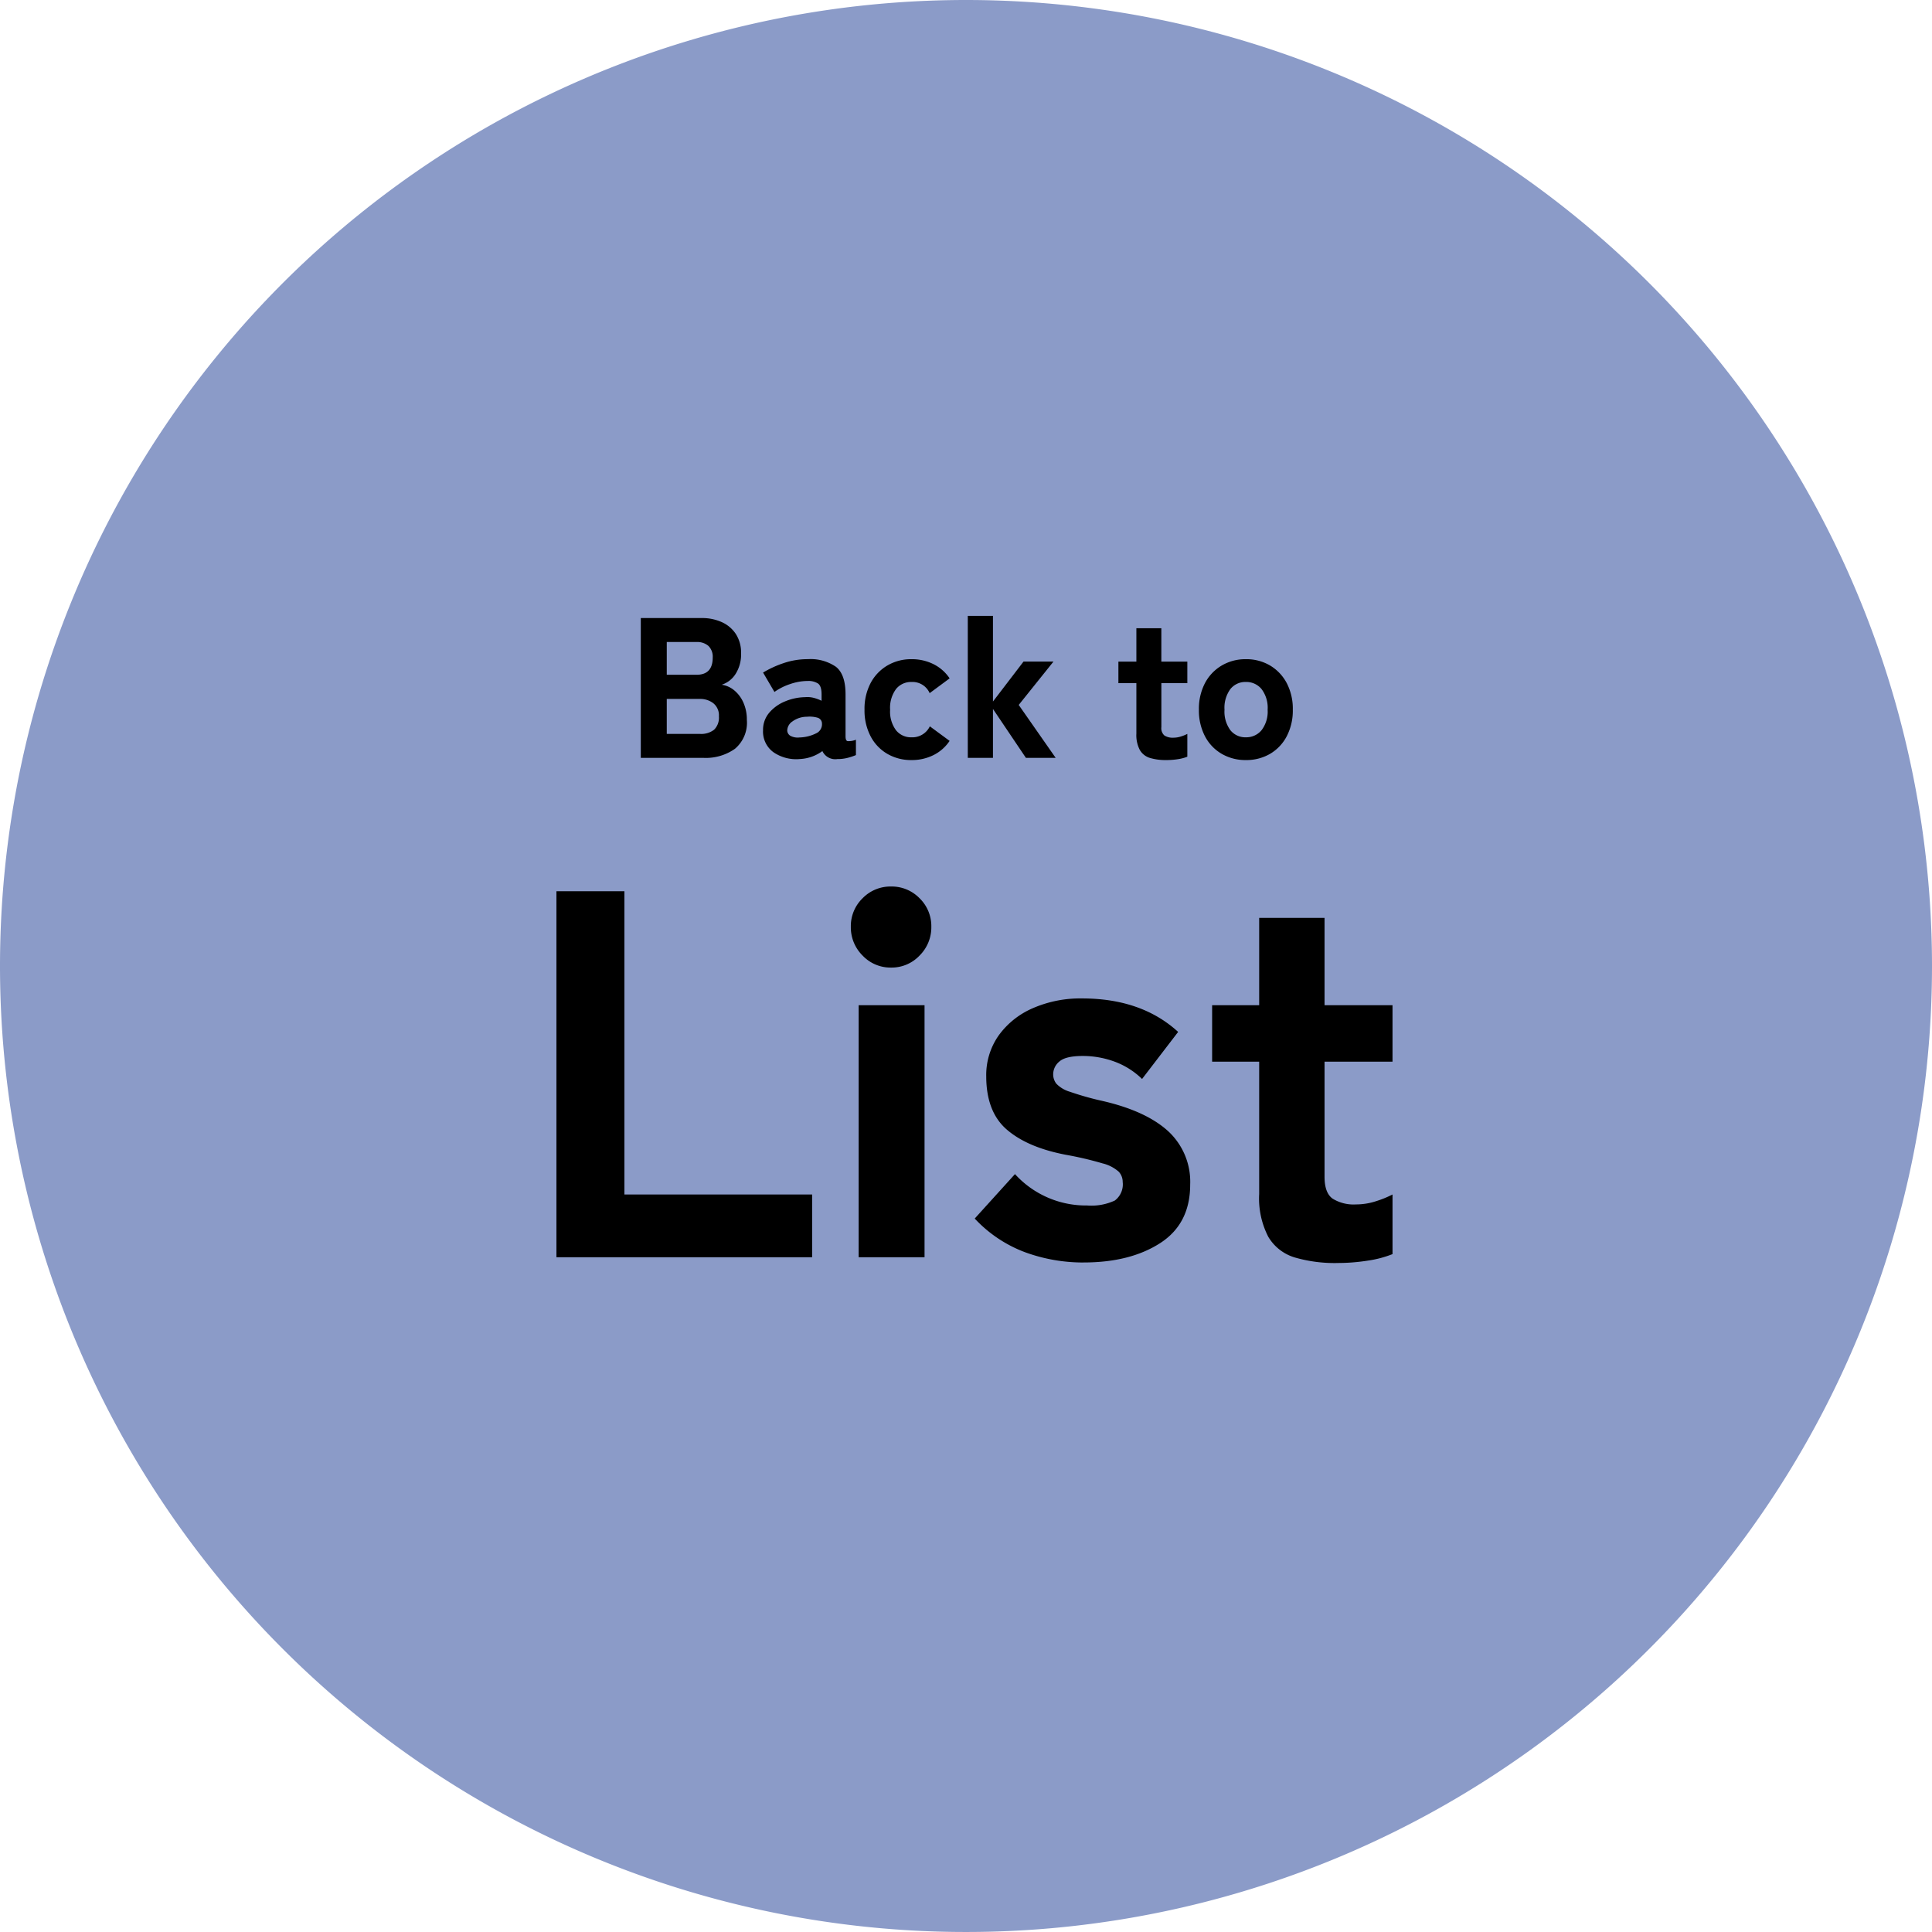 <svg xmlns="http://www.w3.org/2000/svg" xmlns:xlink="http://www.w3.org/1999/xlink" width="328.853" height="328.854" viewBox="0 0 328.853 328.854">
  <defs>
    <clipPath id="clip-path">
      <rect id="長方形_132" data-name="長方形 132" width="328.853" height="328.853" fill="none"/>
    </clipPath>
  </defs>
  <g id="グループ_5930" data-name="グループ 5930" transform="translate(3511 -16855)">
    <g id="グループ_5929" data-name="グループ 5929" transform="translate(-3508 16859)">
      <g id="グループ_161" data-name="グループ 161" transform="translate(-3 -4)" clip-path="url(#clip-path)">
        <path id="パス_360" data-name="パス 360" d="M328.853,164.426A164.426,164.426,0,1,1,164.426,0,164.427,164.427,0,0,1,328.853,164.426" fill="#8b9bc8"/>
      </g>
    </g>
    <path id="パス_91405" data-name="パス 91405" d="M-54.927,0V-23.8h10.37a8.162,8.162,0,0,1,3.383.68A5.616,5.616,0,0,1-38.76-21.1a5.818,5.818,0,0,1,.9,3.315,6.154,6.154,0,0,1-.935,3.5,4.375,4.375,0,0,1-2.363,1.836A4.3,4.3,0,0,1-39-11.475a5.638,5.638,0,0,1,1.547,2.091,7.087,7.087,0,0,1,.578,2.924A5.791,5.791,0,0,1-38.9-1.547,8.587,8.587,0,0,1-44.251,0Zm4.42-4.08h5.644a3.57,3.57,0,0,0,2.414-.714,2.878,2.878,0,0,0,.816-2.278A2.631,2.631,0,0,0-42.585-9.3a3.63,3.63,0,0,0-2.278-.731h-5.644Zm0-10.064h5.066q2.754,0,2.754-2.924a2.552,2.552,0,0,0-.731-1.989,2.9,2.9,0,0,0-2.023-.663h-5.066ZM-27.863.2A6.813,6.813,0,0,1-32.334-.952a4.332,4.332,0,0,1-1.785-3.74,4.489,4.489,0,0,1,1.037-2.975A6.958,6.958,0,0,1-30.4-9.6a9.153,9.153,0,0,1,3.417-.731,4.369,4.369,0,0,1,1.5.119,6.819,6.819,0,0,1,1.326.493v-1.088q0-1.428-.612-1.853A3.015,3.015,0,0,0-26.5-13.09a9.305,9.305,0,0,0-3.009.527,9.976,9.976,0,0,0-2.669,1.343l-1.938-3.3A17.482,17.482,0,0,1-30.7-16.1a12.6,12.6,0,0,1,4.2-.7A7.6,7.6,0,0,1-21.709-15.5q1.632,1.292,1.632,4.692v7.14q0,.714.323.816a3.245,3.245,0,0,0,1.445-.238V-.476a9.929,9.929,0,0,1-1.36.459,6.885,6.885,0,0,1-1.8.221,2.425,2.425,0,0,1-2.55-1.36A7.061,7.061,0,0,1-27.863.2Zm-.1-3.672a6.723,6.723,0,0,0,2.873-.7,1.685,1.685,0,0,0,1-1.649,1.03,1.03,0,0,0-.765-1.02A4.806,4.806,0,0,0-26.639-7a4.18,4.18,0,0,0-2.482.8A1.915,1.915,0,0,0-30-4.658a1.1,1.1,0,0,0,.527.9A2.641,2.641,0,0,0-27.965-3.468ZM-8.857.374a8.021,8.021,0,0,1-4.1-1.054A7.42,7.42,0,0,1-15.81-3.672a9.444,9.444,0,0,1-1.037-4.522,9.419,9.419,0,0,1,1.037-4.539,7.566,7.566,0,0,1,2.856-2.992,7.922,7.922,0,0,1,4.1-1.071,8.214,8.214,0,0,1,3.757.85,7.117,7.117,0,0,1,2.737,2.414l-3.4,2.516a3.178,3.178,0,0,0-3.094-1.9,3.259,3.259,0,0,0-2.635,1.207,5.383,5.383,0,0,0-1,3.519,5.323,5.323,0,0,0,1,3.485A3.259,3.259,0,0,0-8.857-3.5a3.3,3.3,0,0,0,3.128-1.87L-2.363-2.89A7.117,7.117,0,0,1-5.1-.476,8.214,8.214,0,0,1-8.857.374ZM.731,0V-24.174H5.015V-9.588l5.2-6.8h5.1L9.4-9.01,15.691,0H10.625L5.015-8.33V0Zm33.8.374A9.352,9.352,0,0,1,31.756.017a3,3,0,0,1-1.734-1.343,5.423,5.423,0,0,1-.595-2.788v-8.6h-3.06v-3.672h3.06v-5.678h4.25v5.678H38.1v3.672h-4.42v7.48A1.647,1.647,0,0,0,34.2-3.808a2.594,2.594,0,0,0,1.513.374,4.222,4.222,0,0,0,1.343-.221A6.6,6.6,0,0,0,38.1-4.08V-.2a7.043,7.043,0,0,1-1.615.425A12.516,12.516,0,0,1,34.527.374Zm13.532,0a8.021,8.021,0,0,1-4.1-1.054,7.42,7.42,0,0,1-2.856-2.992,9.444,9.444,0,0,1-1.037-4.522,9.419,9.419,0,0,1,1.037-4.539,7.566,7.566,0,0,1,2.856-2.992,7.922,7.922,0,0,1,4.1-1.071,7.9,7.9,0,0,1,4.114,1.071,7.6,7.6,0,0,1,2.839,2.992,9.419,9.419,0,0,1,1.037,4.539,9.444,9.444,0,0,1-1.037,4.522A7.455,7.455,0,0,1,52.173-.68,8,8,0,0,1,48.059.374Zm0-3.876a3.358,3.358,0,0,0,2.669-1.207,5.2,5.2,0,0,0,1.037-3.485,5.259,5.259,0,0,0-1.037-3.519,3.358,3.358,0,0,0-2.669-1.207,3.259,3.259,0,0,0-2.635,1.207,5.383,5.383,0,0,0-1,3.519,5.323,5.323,0,0,0,1,3.485A3.259,3.259,0,0,0,48.059-3.5ZM-69.286,85V22.7h11.57V74.32h31.951V85Zm51.442,0V42.1H-6.63V85Zm5.518-49.306a6.535,6.535,0,0,1-4.851-2.047,6.754,6.754,0,0,1-2-4.9,6.606,6.606,0,0,1,2-4.85,6.606,6.606,0,0,1,4.851-2,6.606,6.606,0,0,1,4.85,2,6.606,6.606,0,0,1,2,4.85,6.754,6.754,0,0,1-2,4.9A6.535,6.535,0,0,1-12.326,35.694Zm32.752,50.2A28.753,28.753,0,0,1,10.5,84.155a22.465,22.465,0,0,1-8.589-5.741l6.853-7.565a16.318,16.318,0,0,0,12.282,5.34,9.418,9.418,0,0,0,4.717-.846,3.449,3.449,0,0,0,1.335-3.16,2.547,2.547,0,0,0-.667-1.735,6.426,6.426,0,0,0-2.759-1.424A58.4,58.4,0,0,0,17.4,67.556Q10.9,66.31,7.387,63.284T3.872,54.206A11.682,11.682,0,0,1,6.008,47.22a14,14,0,0,1,5.83-4.628,20.227,20.227,0,0,1,8.322-1.646q10.146,0,16.376,5.7l-6.141,8.01a13.268,13.268,0,0,0-4.761-2.982,15.694,15.694,0,0,0-5.3-.934q-2.937,0-4,.934a2.822,2.822,0,0,0-1.068,2.181,2.6,2.6,0,0,0,.534,1.6,5.254,5.254,0,0,0,2.314,1.379,50.283,50.283,0,0,0,5.518,1.558q7.387,1.691,11.17,5.118a11.71,11.71,0,0,1,3.783,9.122q0,6.675-5.118,9.968T20.426,85.89Zm43.254.089a24.48,24.48,0,0,1-7.254-.934,7.853,7.853,0,0,1-4.539-3.516,14.2,14.2,0,0,1-1.557-7.3V51.714H42.32V42.1h8.01V27.239H61.455V42.1h11.57v9.612H61.455v19.58q0,2.759,1.38,3.738a6.789,6.789,0,0,0,3.96.979,11.051,11.051,0,0,0,3.516-.578,17.283,17.283,0,0,0,2.715-1.113V84.466A18.436,18.436,0,0,1,68.8,85.578,32.762,32.762,0,0,1,63.68,85.979Z" transform="translate(-3347 16984)"/>
  </g>
</svg>
